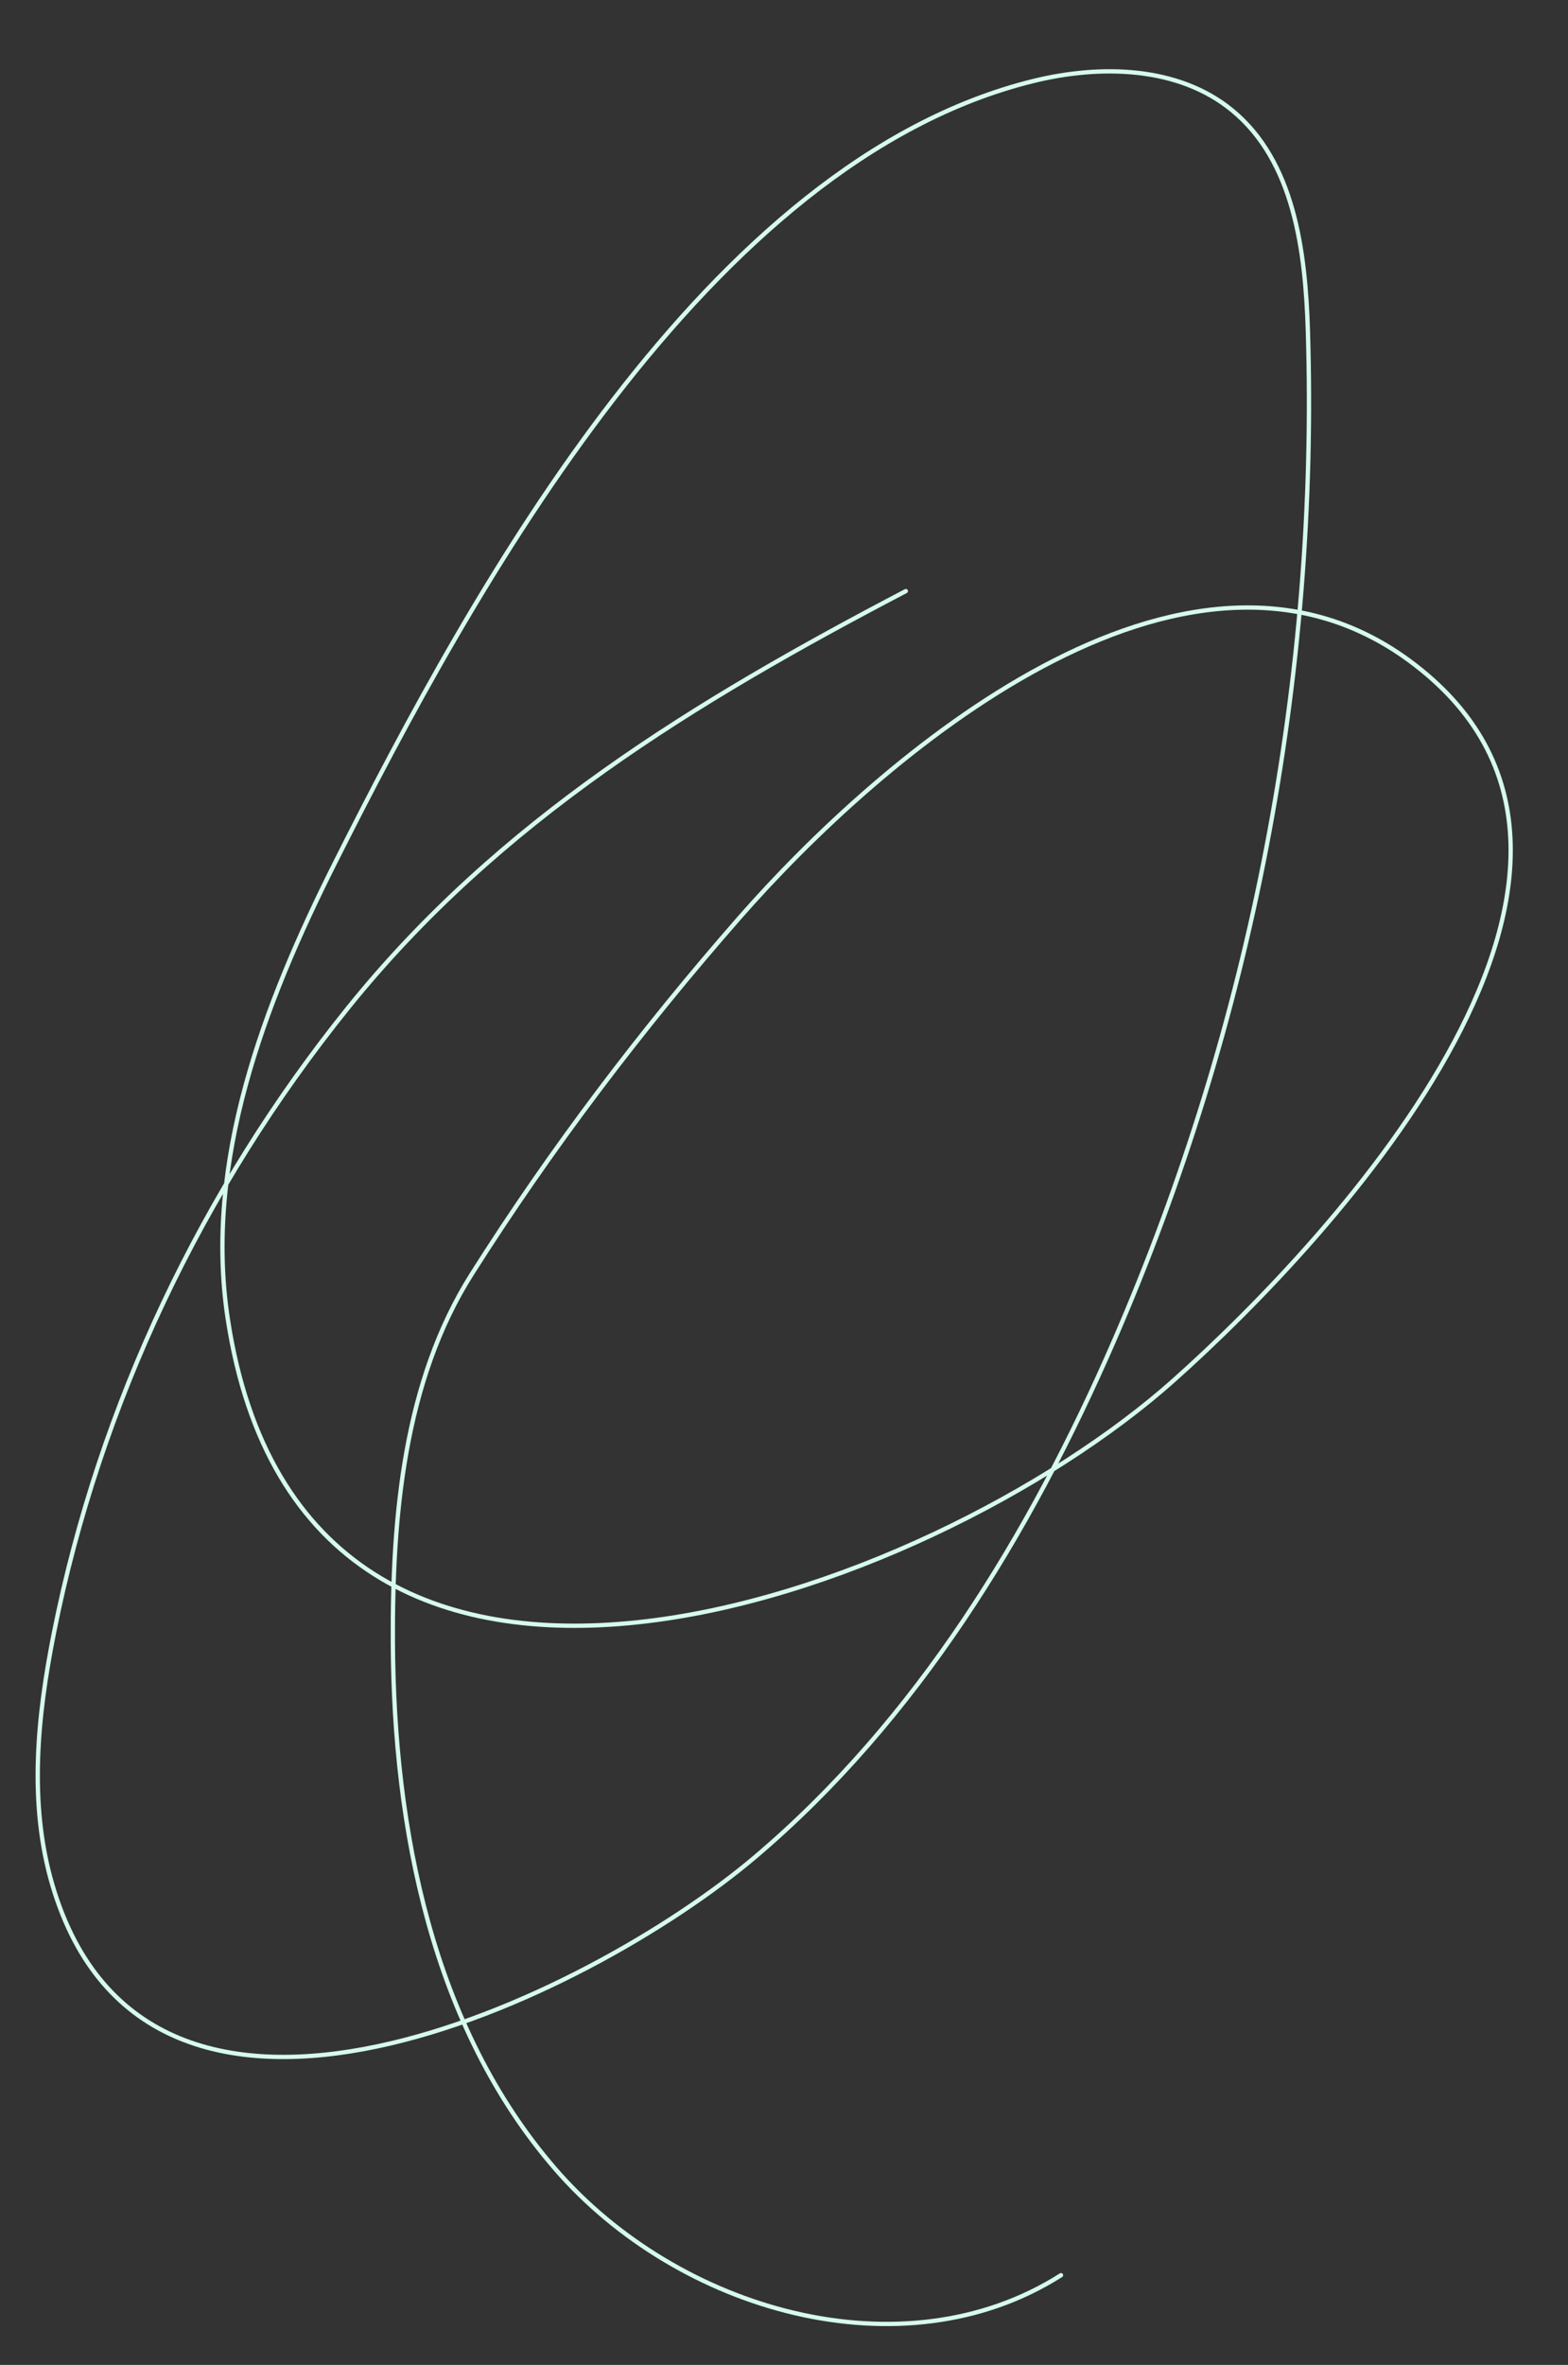 <svg width="729" height="1099" viewBox="0 0 729 1099" fill="none" xmlns="http://www.w3.org/2000/svg">
<rect x="0" y="0" width="729" height="1099" fill="#333333" stroke="none"/>
<path d="M421.14 274.693C323.178 325.962 231.912 381.306 161.724 468.48C94.036 552.54 46.227 652.74 25.116 758.639C17.383 797.455 13.189 838.214 24.414 876.176C69.133 1027.3 273.12 929.023 351.176 862.882C426.14 799.372 478.756 713.143 517.926 623.095C581.961 475.868 612.978 314.406 608.071 153.943C606.928 116.615 601.738 75.015 572.872 51.288C547.901 30.772 511.775 29.928 480.383 37.662C328.903 74.972 220.091 273.111 155.749 400.966C122.6 466.837 94.835 539.891 105.88 612.79C141.742 849.53 431.991 742.715 545.62 641.525C620.334 574.983 782.371 400.326 655.121 306.934C550.203 229.932 409.49 351.493 343.688 426.613C298.237 478.497 256.243 533.805 219.336 592.085C187.741 641.969 182.379 704.663 182.65 763.049C183.062 850.287 200.989 941.894 258.121 1007.89C315.253 1073.87 419.612 1104.14 493.283 1057.31" stroke="#D6F9EE" stroke-width="2" stroke-linecap="round" stroke-linejoin="round"/>
</svg>
